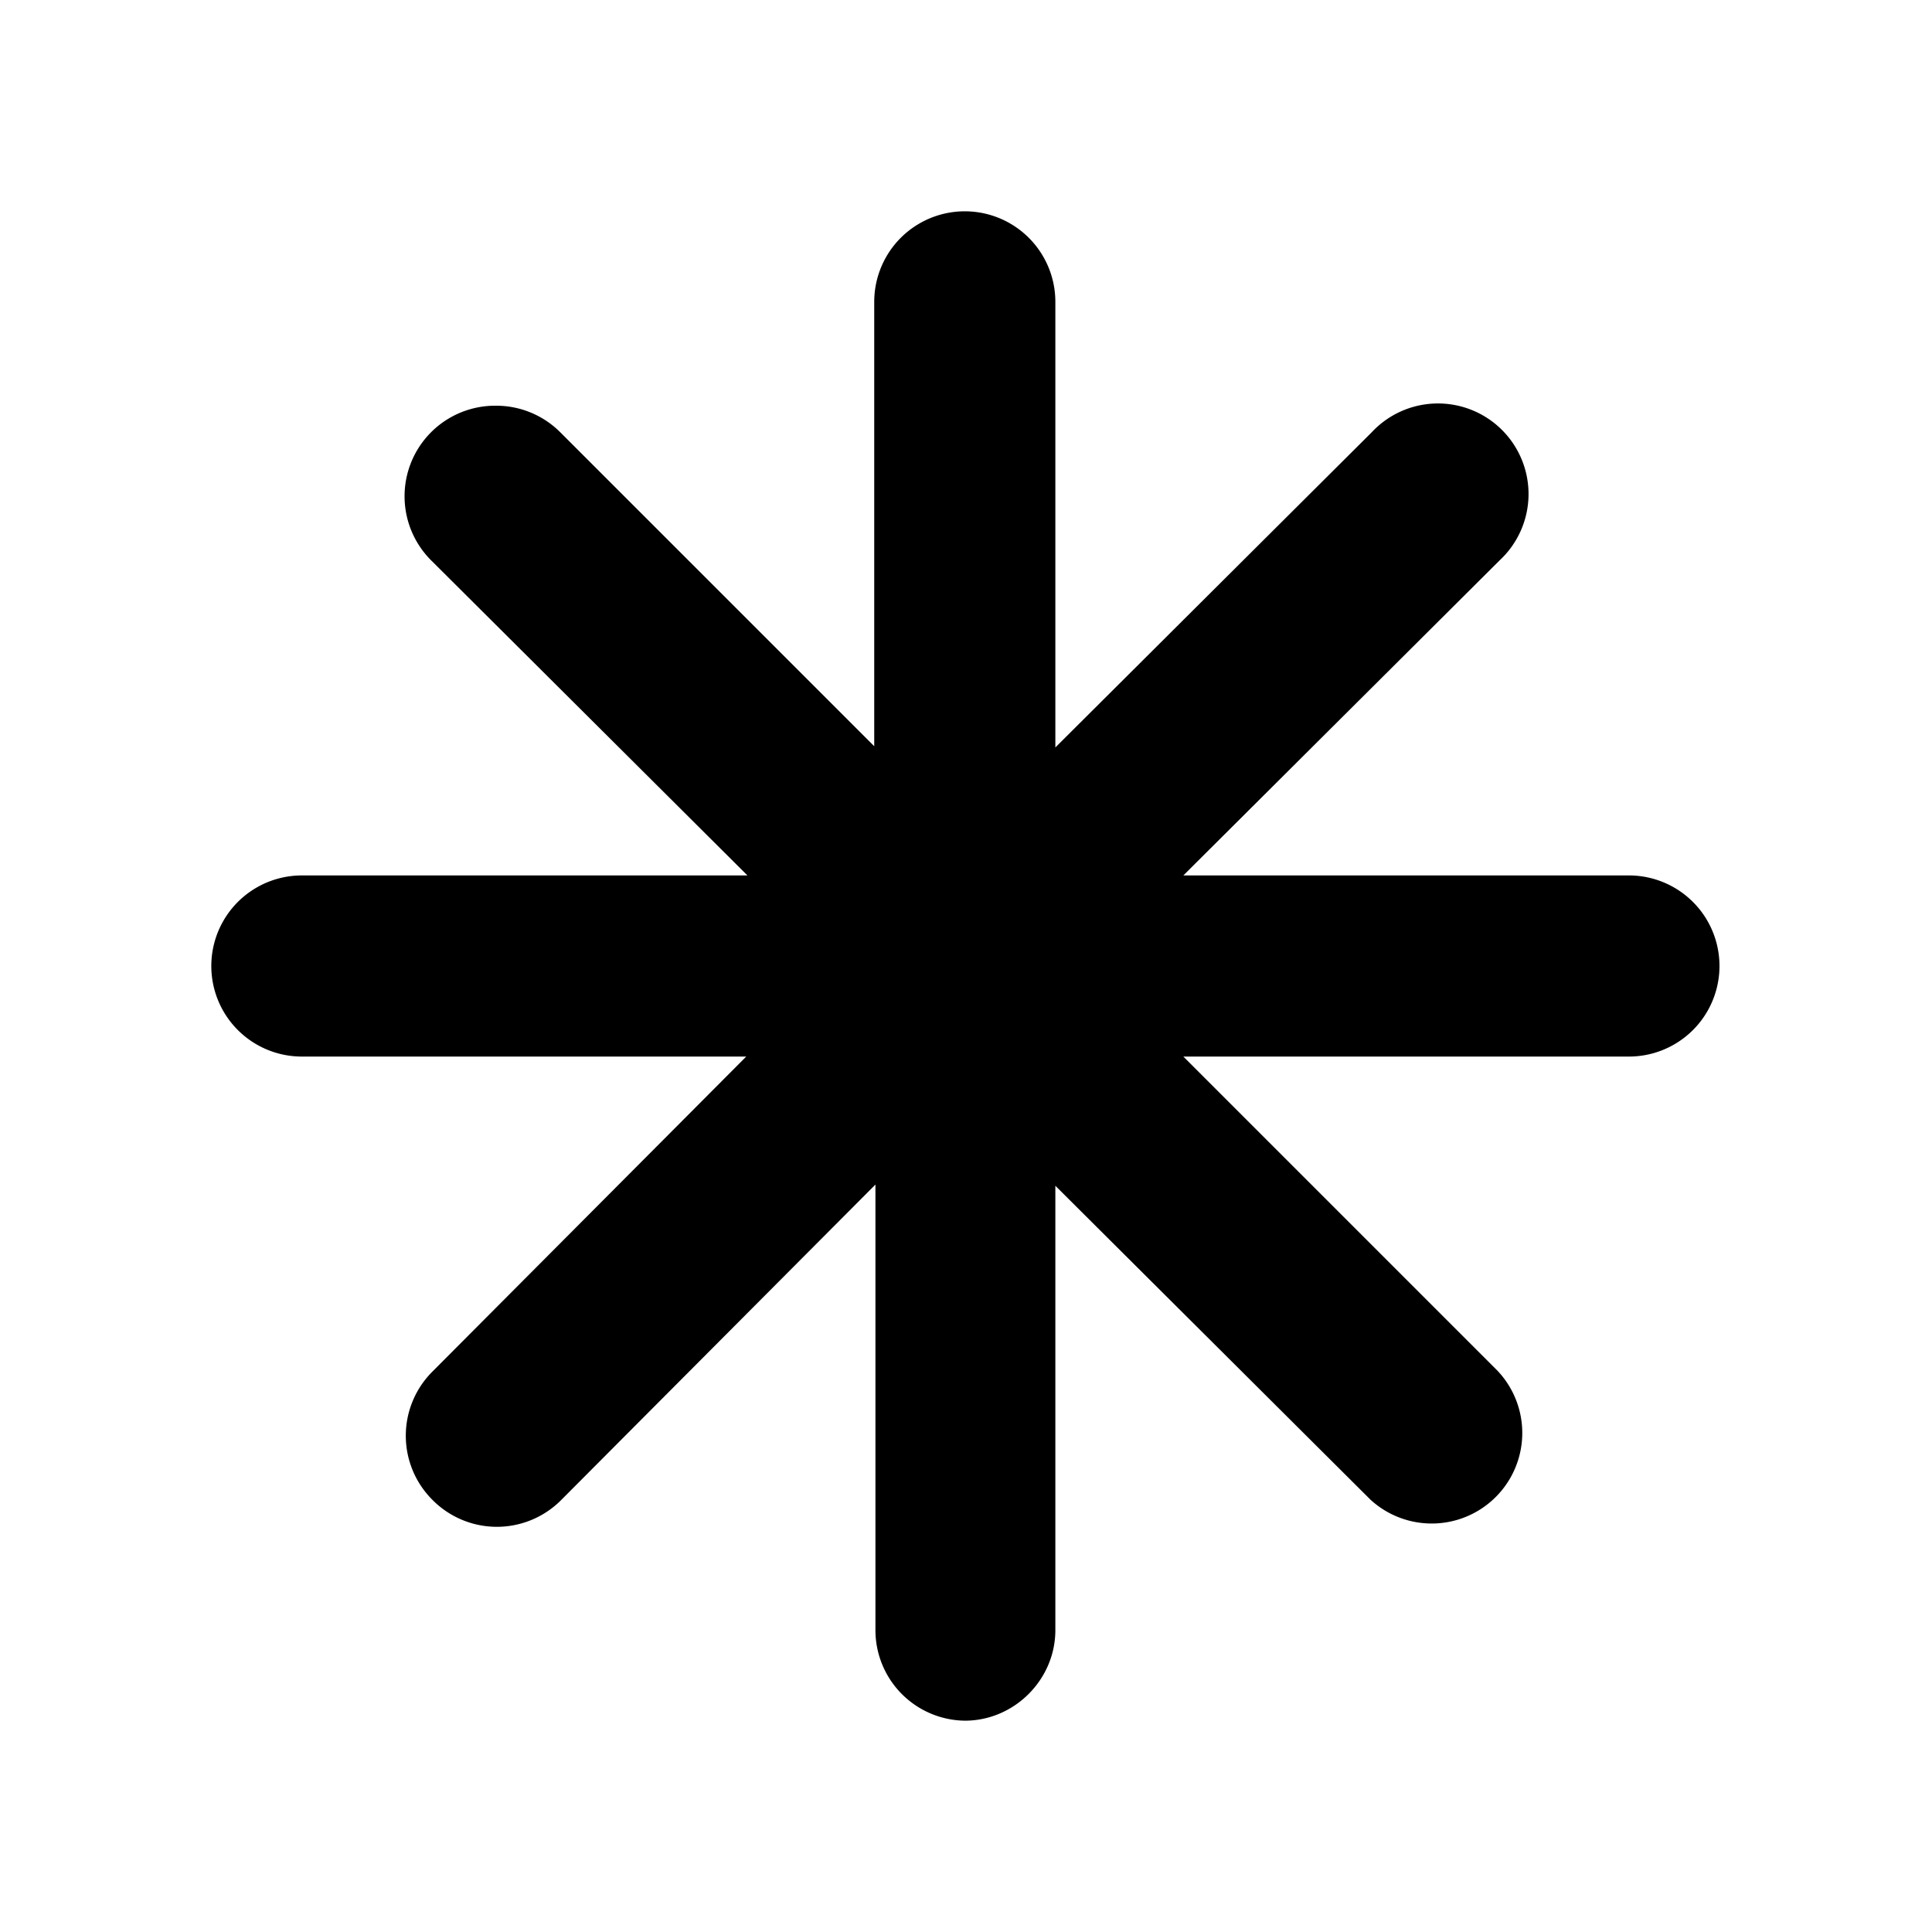 <svg width="16" height="16" viewBox="0 0 16 16" xmlns="http://www.w3.org/2000/svg"><path d="M8 14.25a.75.75 0 0 1-.75-.75V9.81l-2.6 2.61a.75.75 0 0 1-1.07 0 .75.75 0 0 1 0-1.06l2.6-2.61H2.5a.75.75 0 0 1 0-1.5h3.69l-2.61-2.6a.75.75 0 0 1 .53-1.29c.2 0 .39.08.53.22l2.6 2.6V2.5a.75.75 0 0 1 1.5 0v3.69l2.62-2.61a.75.75 0 1 1 1.06 1.06L9.8 7.25h3.69a.75.75 0 0 1 0 1.5H9.8l2.6 2.6a.75.75 0 0 1-1.05 1.07l-2.61-2.6v3.68c0 .41-.34.75-.75.75Z"/></svg>
